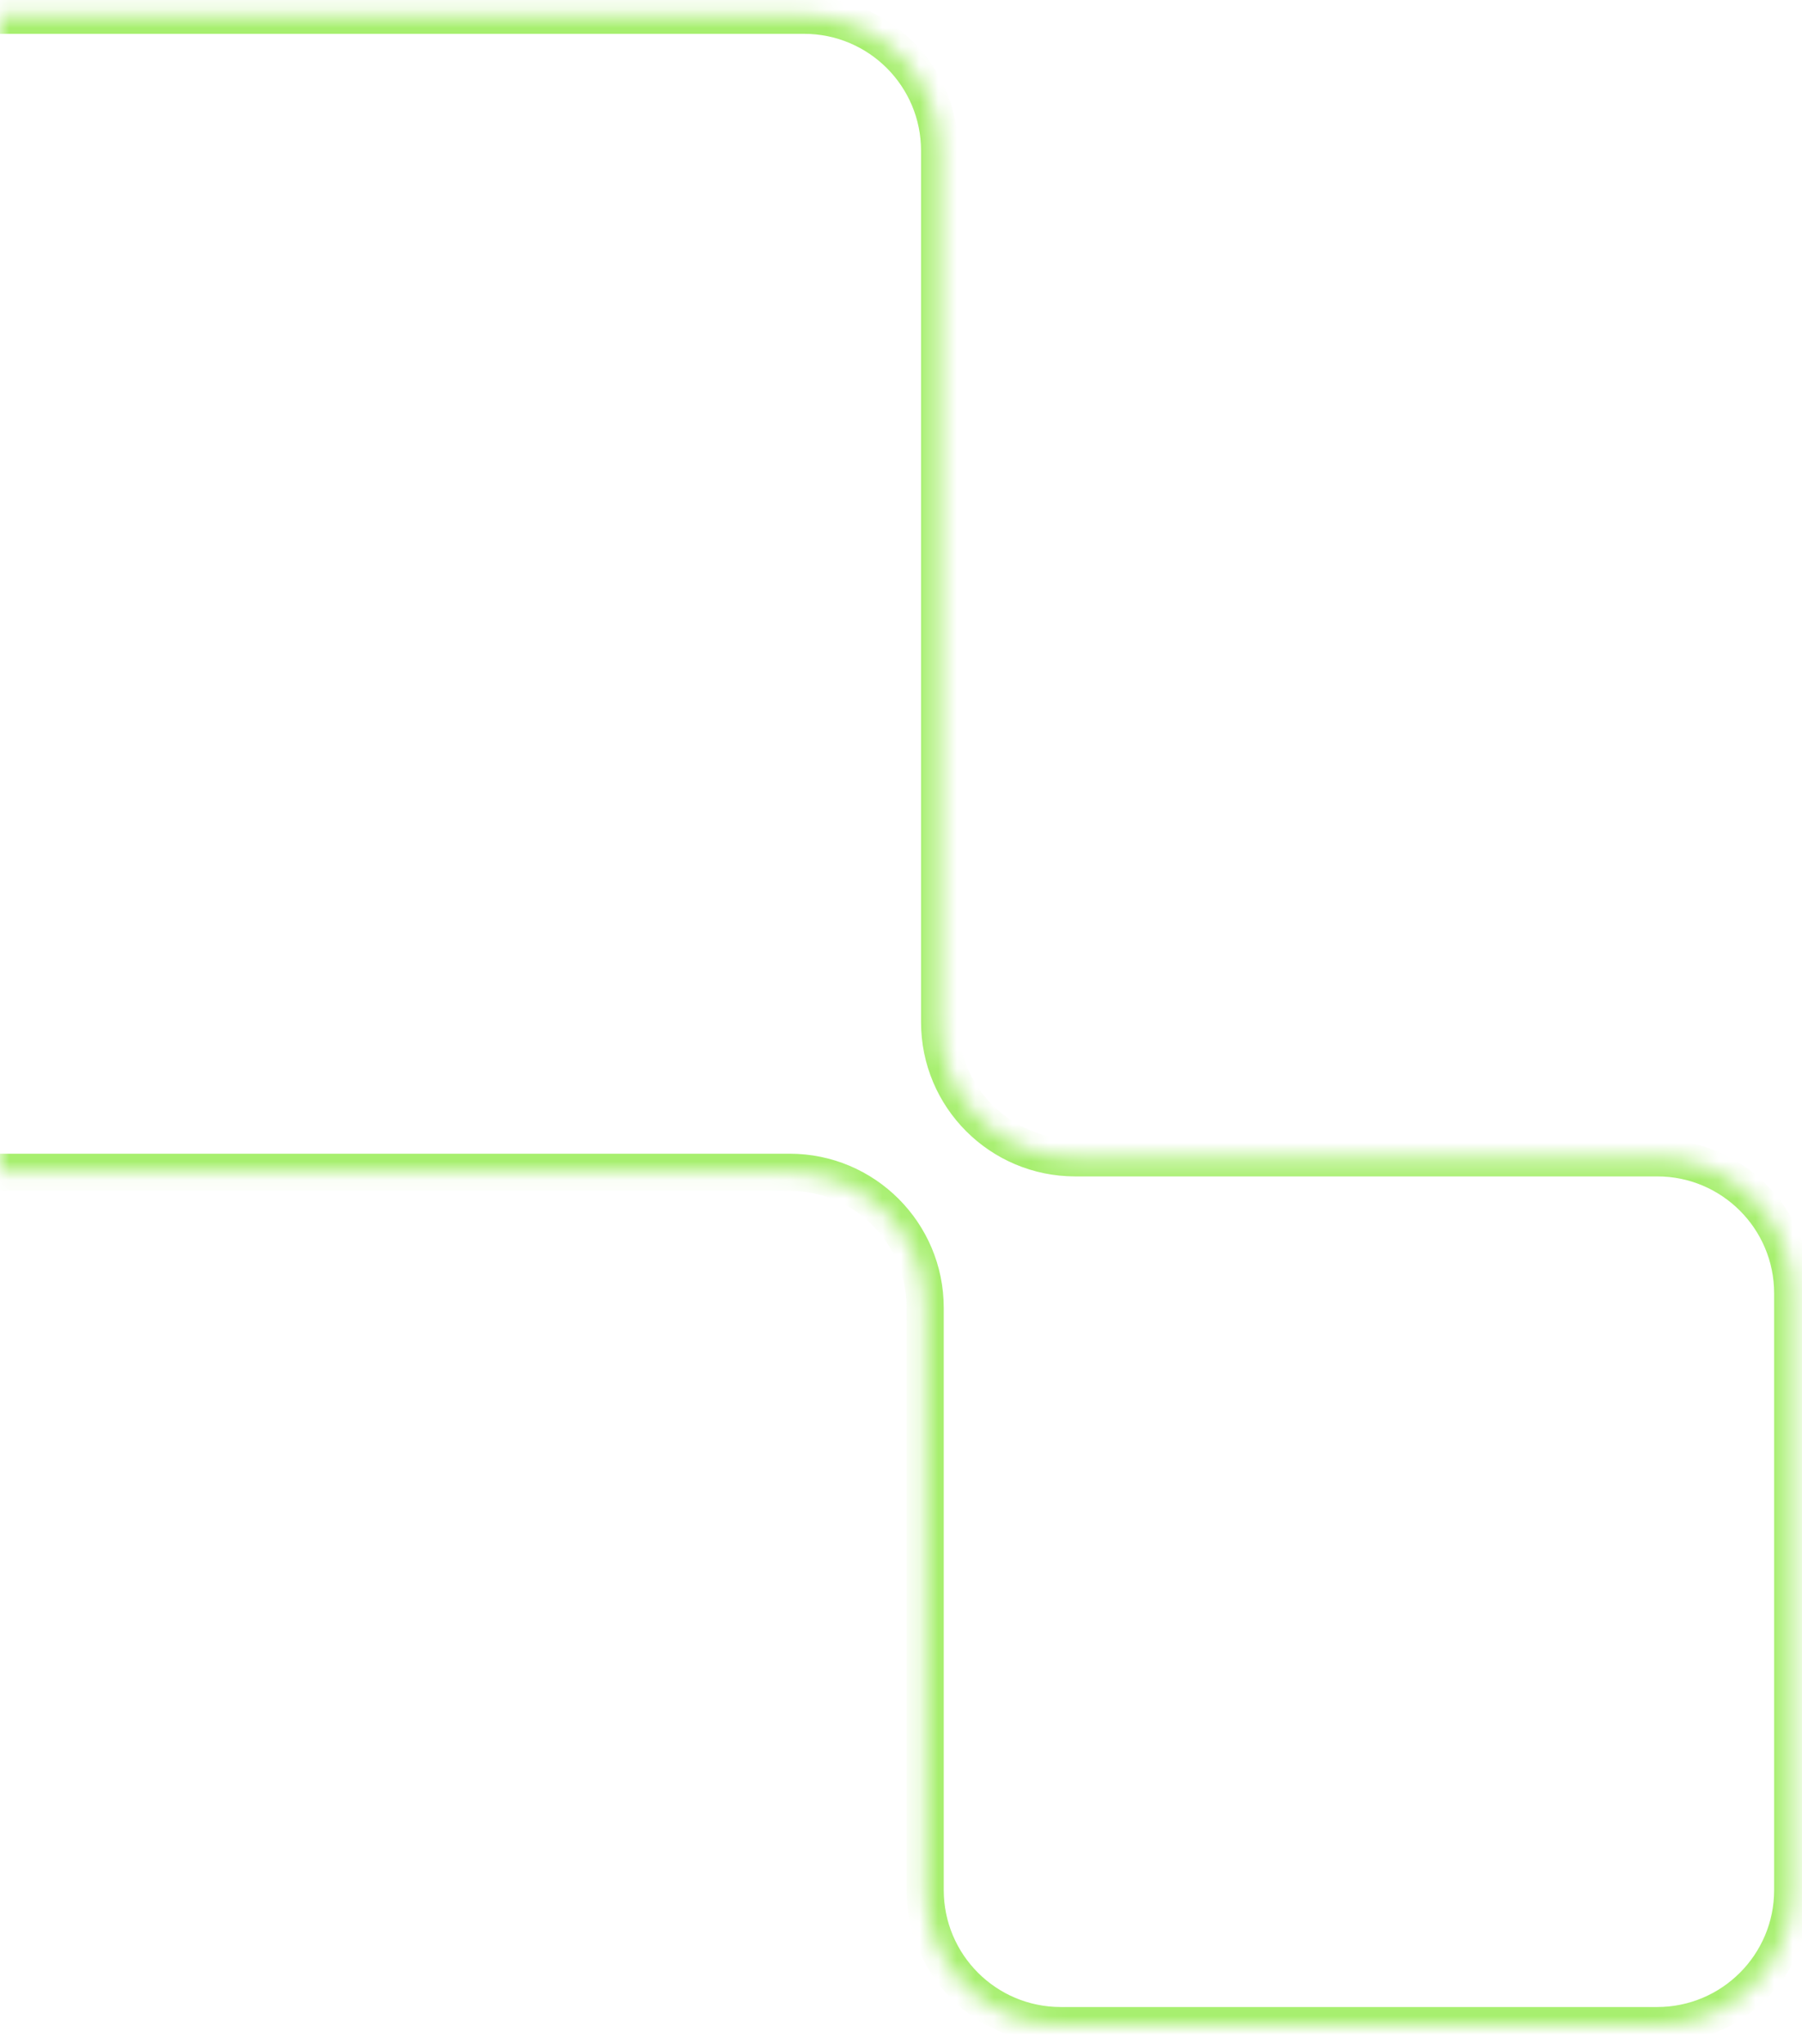<svg width="97" height="110" viewBox="0 0 97 110" fill="none" xmlns="http://www.w3.org/2000/svg">
<mask id="path-1-inside-1_1687_50430" fill="white">
<path fill-rule="evenodd" clip-rule="evenodd" d="M-11.686 55.791C-11.686 59.82 -8.419 63.087 -4.39 63.087L42.506 63.087C46.535 63.087 49.801 66.353 49.801 70.382L49.801 101.712C49.801 105.741 53.068 109.008 57.097 109.008L89.206 109.008C93.234 109.008 96.501 105.741 96.501 101.712L96.501 69.603C96.501 65.575 93.234 62.308 89.206 62.308L57.875 62.308C53.846 62.308 50.58 59.042 50.58 55.013L50.58 8.116C50.58 4.087 47.314 0.821 43.285 0.821L-4.39 0.821C-8.419 0.821 -11.686 4.087 -11.686 8.116L-11.686 55.791Z"/>
</mask>
<path d="M-4.39 63.087L-4.39 64.087L-4.39 63.087ZM49.801 101.712L50.801 101.712L49.801 101.712ZM57.097 109.008L57.097 110.008L57.097 109.008ZM89.206 109.008L89.206 108.008L89.206 109.008ZM96.501 101.712L97.501 101.712L96.501 101.712ZM96.501 69.603L95.501 69.603L96.501 69.603ZM89.206 62.308L89.206 61.308L89.206 62.308ZM57.875 62.308L57.875 63.308L57.875 62.308ZM42.506 63.087L42.506 64.087L42.506 63.087ZM49.801 70.382L50.801 70.382L49.801 70.382ZM-4.39 62.087C-7.867 62.087 -10.686 59.268 -10.686 55.791L-12.686 55.791C-12.686 60.373 -8.972 64.087 -4.39 64.087L-4.39 62.087ZM42.506 62.087L-4.39 62.087L-4.39 64.087L42.506 64.087L42.506 62.087ZM50.801 101.712L50.801 70.382L48.801 70.382L48.801 101.712L50.801 101.712ZM57.097 108.008C53.62 108.008 50.801 105.189 50.801 101.712L48.801 101.712C48.801 106.294 52.515 110.008 57.097 110.008L57.097 108.008ZM89.206 108.008L57.097 108.008L57.097 110.008L89.206 110.008L89.206 108.008ZM95.501 101.712C95.501 105.189 92.682 108.008 89.206 108.008L89.206 110.008C93.787 110.008 97.501 106.294 97.501 101.712L95.501 101.712ZM95.501 69.603L95.501 101.712L97.501 101.712L97.501 69.603L95.501 69.603ZM89.206 63.308C92.682 63.308 95.501 66.127 95.501 69.603L97.501 69.603C97.501 65.022 93.787 61.308 89.206 61.308L89.206 63.308ZM57.875 63.308L89.206 63.308L89.206 61.308L57.875 61.308L57.875 63.308ZM49.58 8.116L49.58 55.013L51.58 55.013L51.58 8.116L49.58 8.116ZM43.285 1.821C46.762 1.821 49.58 4.639 49.58 8.116L51.58 8.116C51.58 3.535 47.866 -0.179 43.285 -0.179L43.285 1.821ZM-4.39 1.821L43.285 1.821L43.285 -0.179L-4.39 -0.179L-4.39 1.821ZM-10.686 8.116C-10.686 4.639 -7.867 1.821 -4.39 1.821L-4.39 -0.179C-8.972 -0.179 -12.686 3.535 -12.686 8.116L-10.686 8.116ZM-10.686 55.791L-10.686 8.116L-12.686 8.116L-12.686 55.791L-10.686 55.791ZM57.875 61.308C54.398 61.308 51.58 58.49 51.58 55.013L49.58 55.013C49.58 59.594 53.294 63.308 57.875 63.308L57.875 61.308ZM42.506 64.087C45.983 64.087 48.801 66.905 48.801 70.382L50.801 70.382C50.801 65.8 47.088 62.087 42.506 62.087L42.506 64.087Z" fill="#A7EF6F" mask="url(#path-1-inside-1_1687_50430)"/>
</svg>
